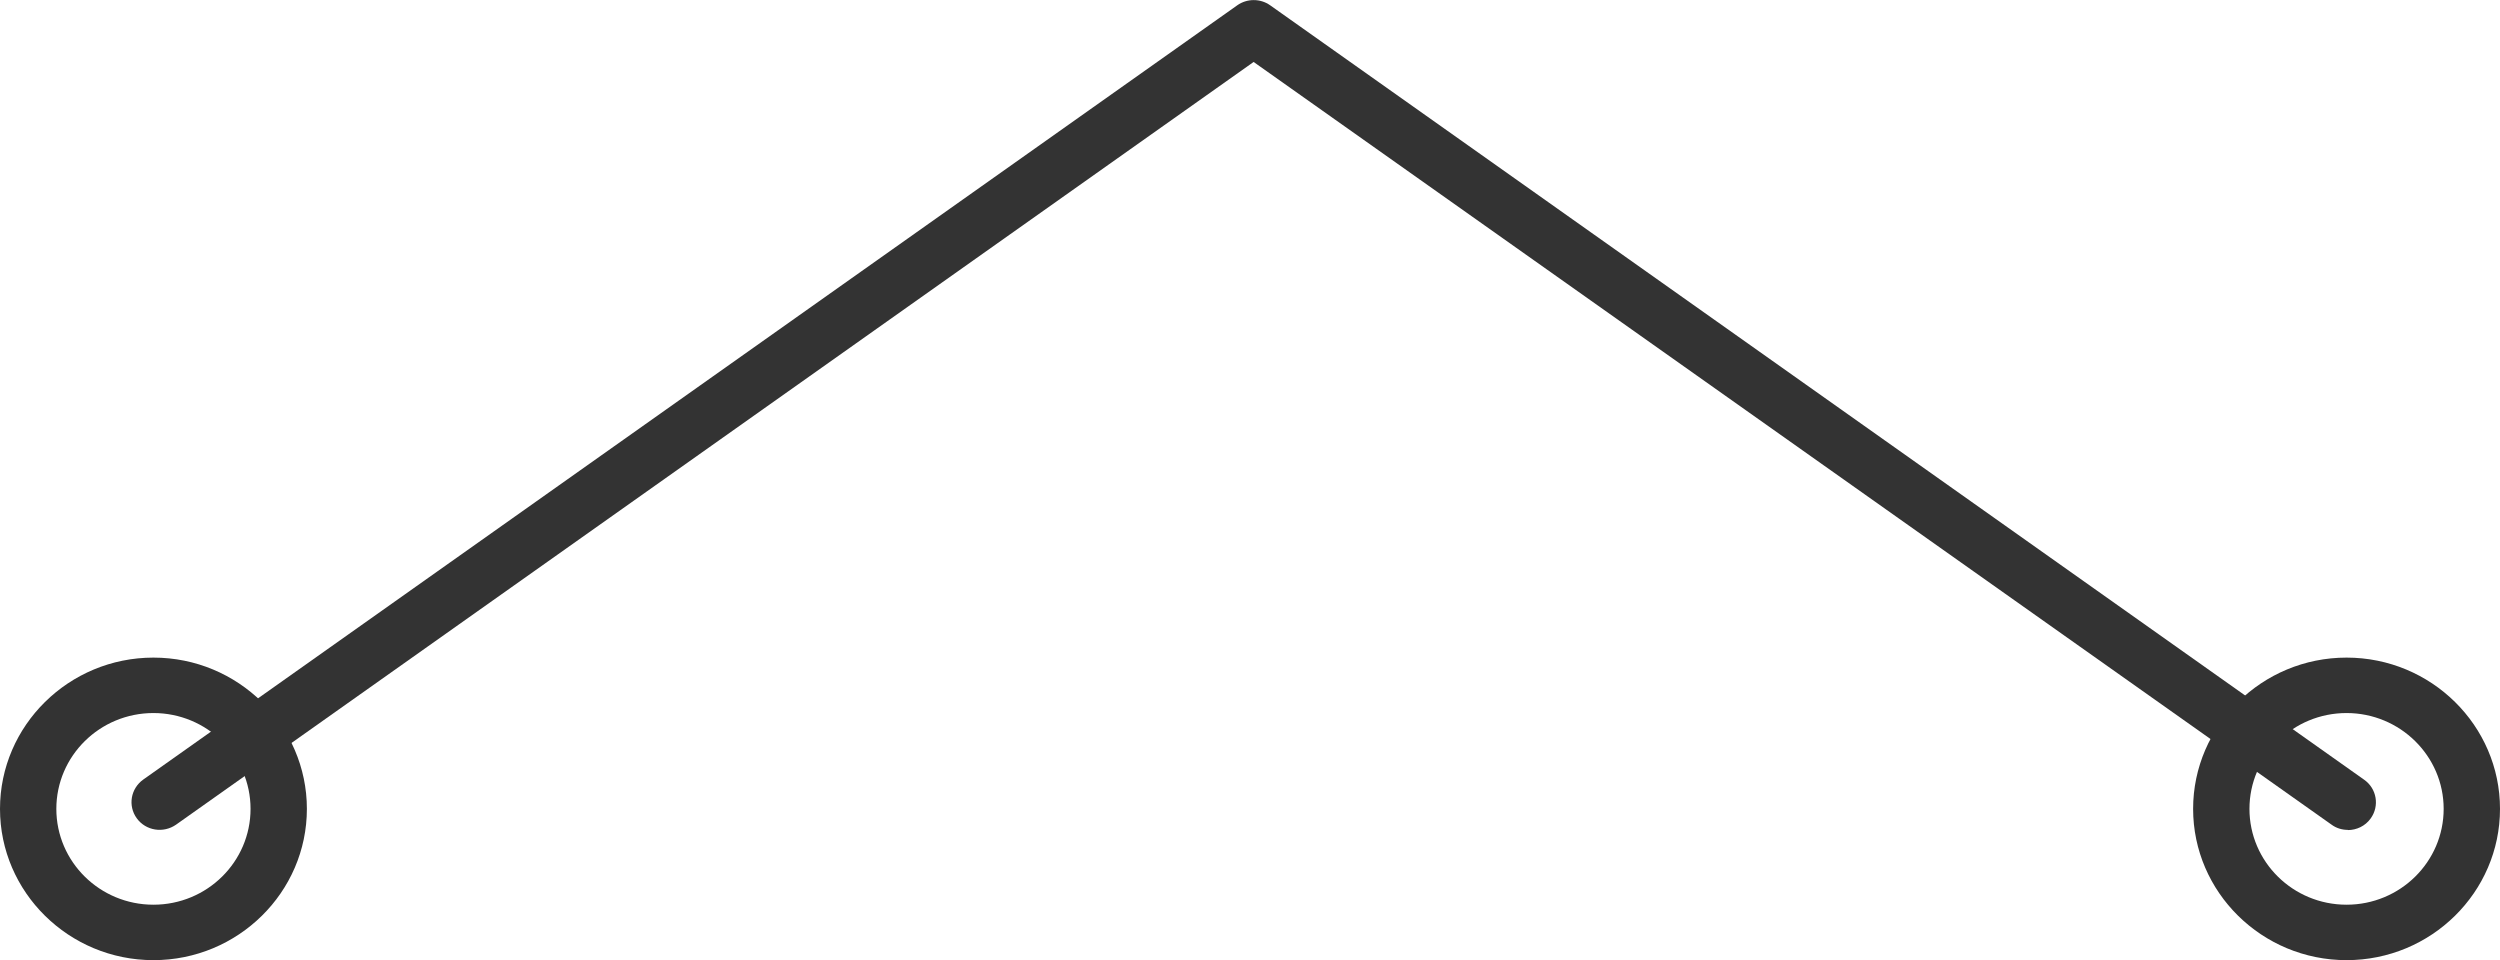 <?xml version="1.0" encoding="UTF-8"?>
<svg id="_レイヤー_1" data-name="レイヤー 1" xmlns="http://www.w3.org/2000/svg" viewBox="0 0 138 53">
  <defs>
    <style>
      .cls-1 {
        fill: #333;
      }
    </style>
  </defs>
  <path class="cls-1" d="M129.6,45.81c-.31,0-.63-.09-.9-.29L69.2,3.42,9.72,45.52c-.7.49-1.67.34-2.17-.35-.5-.69-.34-1.64.36-2.14L68.3.29c.54-.38,1.27-.38,1.81,0l60.39,42.75c.7.49.86,1.45.36,2.14-.3.42-.78.64-1.26.64Z"/>
  <path class="cls-1" d="M8.47,53c-4.67,0-8.47-3.75-8.47-8.35s3.8-8.35,8.47-8.35,8.47,3.75,8.47,8.35-3.8,8.35-8.47,8.35ZM8.47,39.36c-2.96,0-5.36,2.37-5.36,5.29s2.4,5.29,5.36,5.29,5.36-2.37,5.36-5.29-2.41-5.29-5.36-5.29Z"/>
  <path class="cls-1" d="M129.53,53c-4.67,0-8.47-3.75-8.47-8.35s3.8-8.35,8.47-8.35,8.47,3.75,8.47,8.35-3.8,8.35-8.47,8.35ZM129.53,39.36c-2.96,0-5.36,2.37-5.36,5.29s2.4,5.29,5.36,5.29,5.36-2.37,5.36-5.29-2.41-5.29-5.36-5.29Z"/>
</svg>